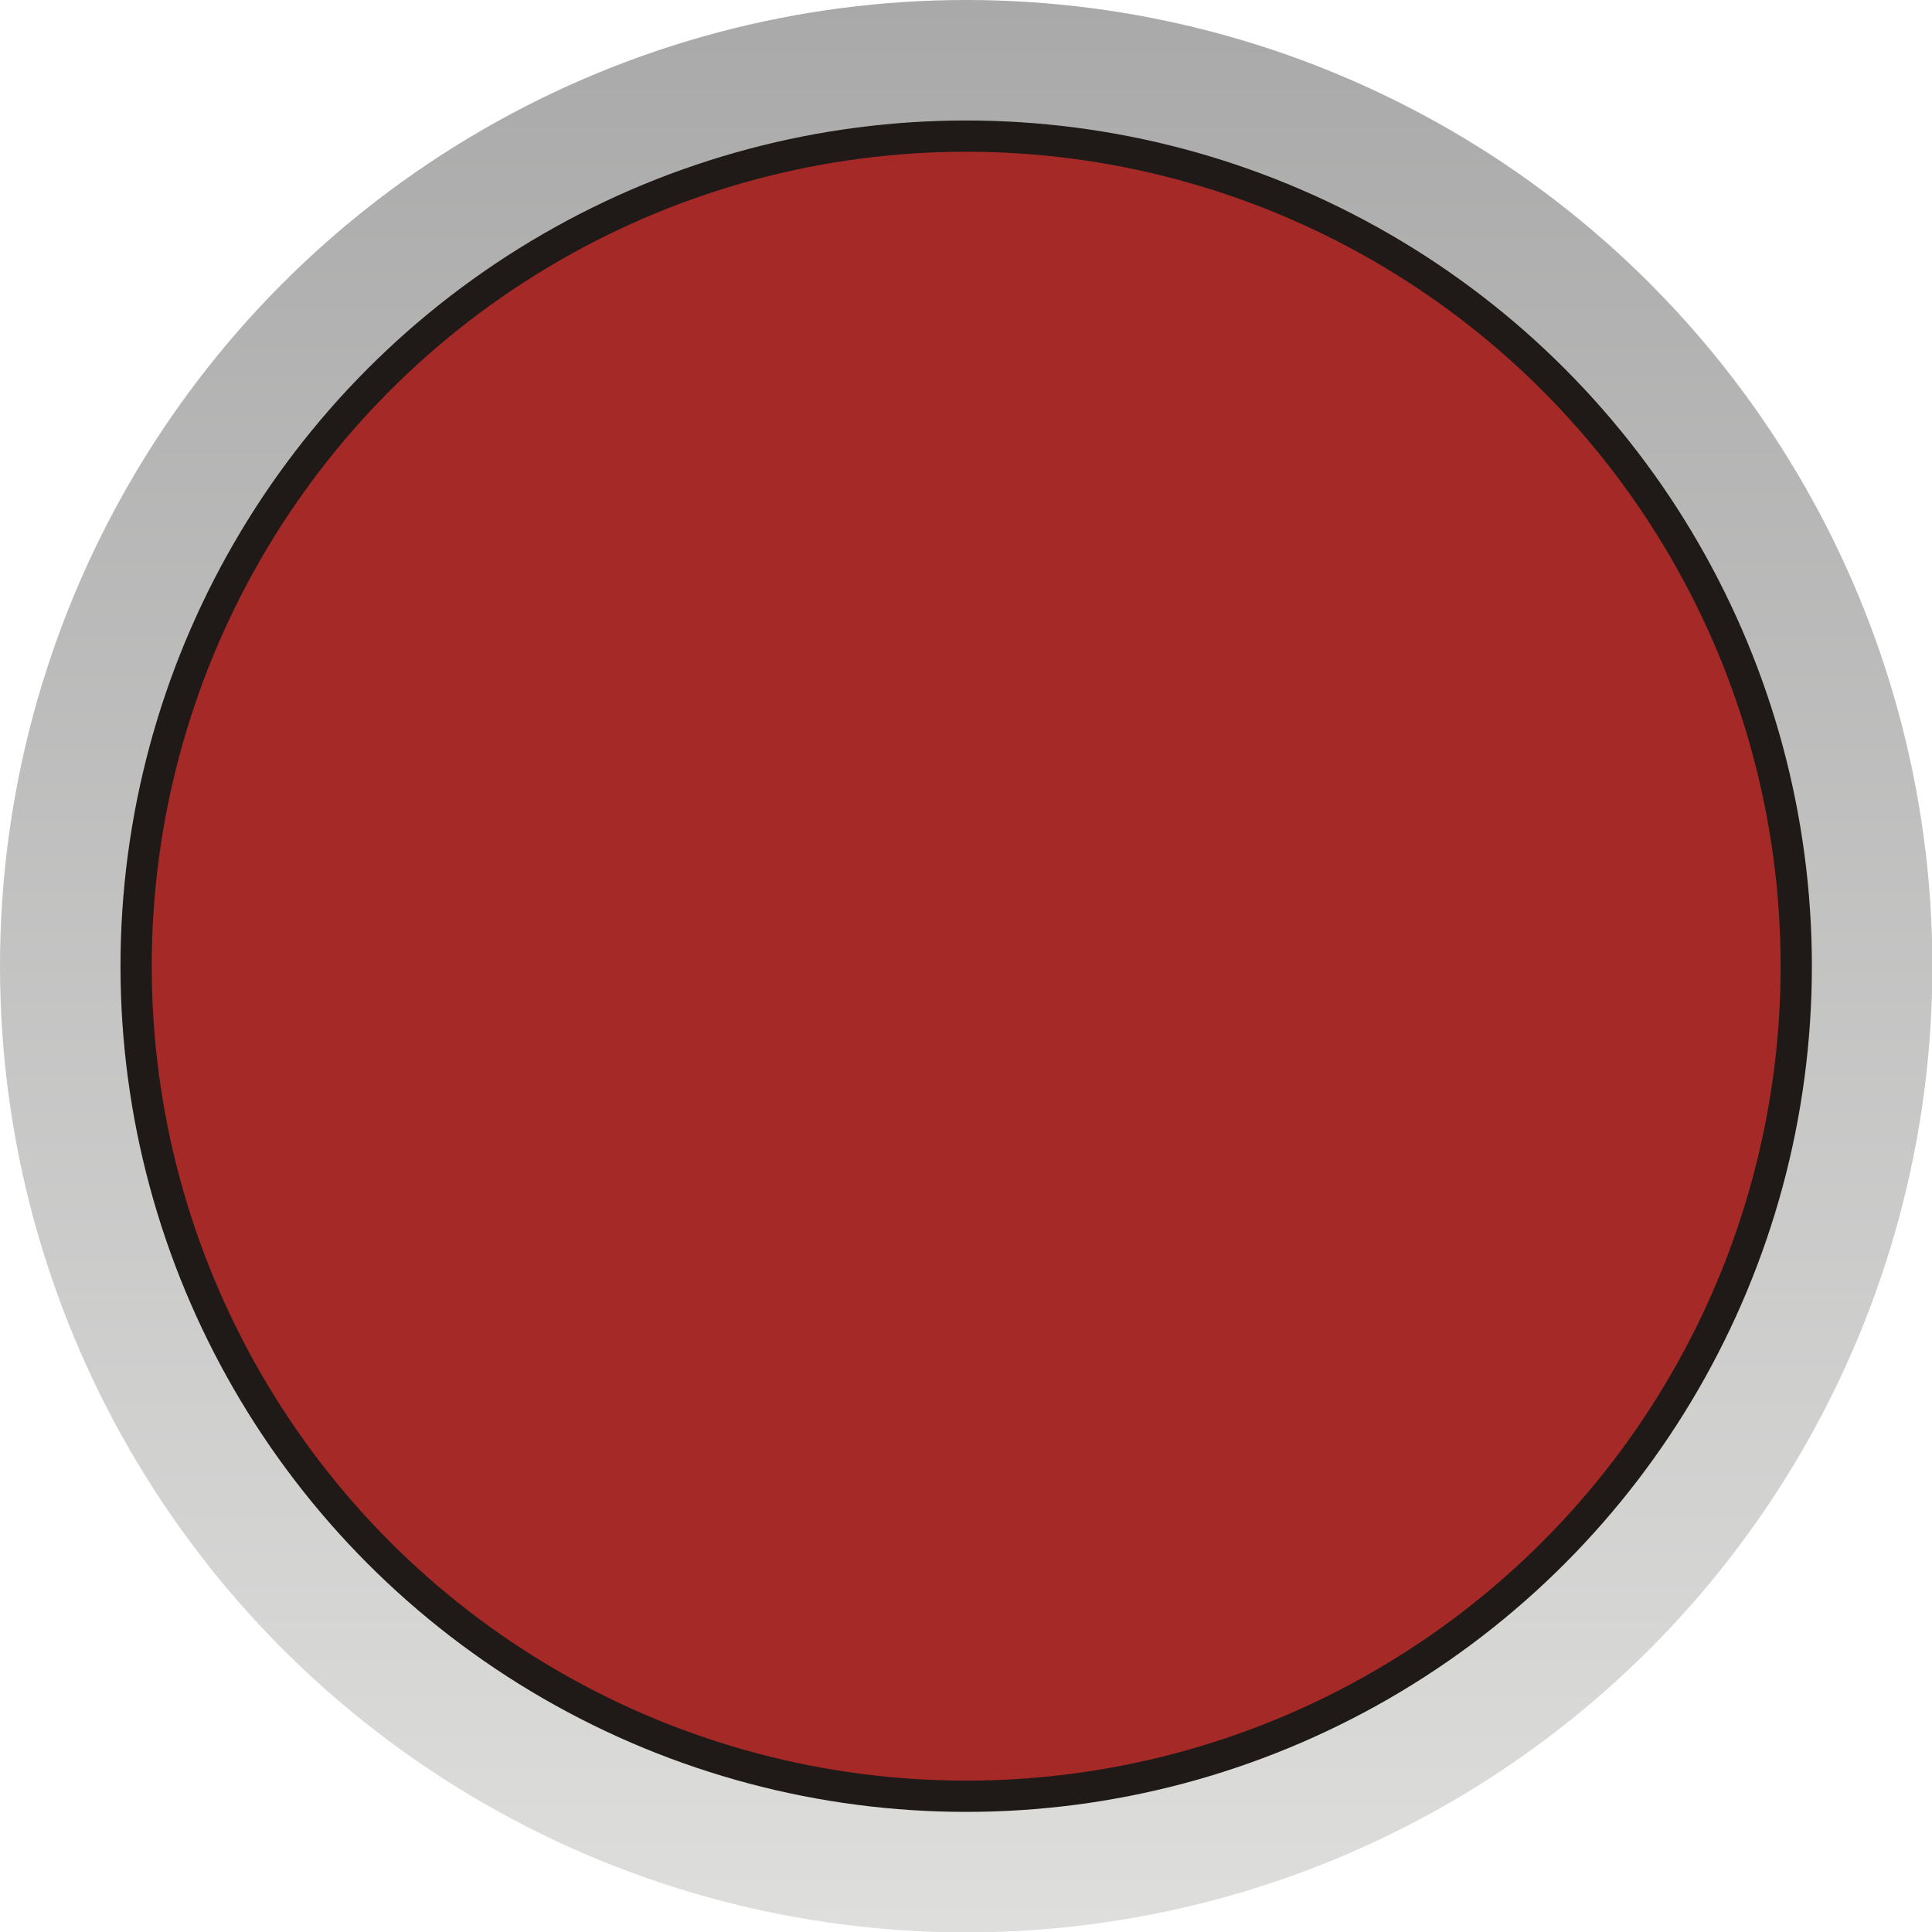<?xml version="1.0" encoding="UTF-8" standalone="no"?>
<!-- Creator: CorelDRAW -->

<svg
   xmlns:dc="http://purl.org/dc/elements/1.1/"
   xmlns:cc="http://creativecommons.org/ns#"
   xmlns:rdf="http://www.w3.org/1999/02/22-rdf-syntax-ns#"
   xmlns:svg="http://www.w3.org/2000/svg"
   xmlns="http://www.w3.org/2000/svg"
   xmlns:sodipodi="http://sodipodi.sourceforge.net/DTD/sodipodi-0.dtd"
   xmlns:inkscape="http://www.inkscape.org/namespaces/inkscape"
   xml:space="preserve"
   width="24.374mm"
   height="24.374mm"
   style="shape-rendering:geometricPrecision; text-rendering:geometricPrecision; image-rendering:optimizeQuality; fill-rule:evenodd; clip-rule:evenodd"
   viewBox="0 0 5.195 5.195"
   id="svg31982"
   version="1.1"
   inkscape:version="0.48.3.1 r9886"
   sodipodi:docname="116.svg"><sodipodi:namedview
   pagecolor="#ffffff"
   bordercolor="#666666"
   borderopacity="1"
   objecttolerance="10"
   gridtolerance="10"
   guidetolerance="10"
   inkscape:pageopacity="0"
   inkscape:pageshadow="2"
   inkscape:window-width="1440"
   inkscape:window-height="844"
   id="namedview32001"
   showgrid="false"
   inkscape:zoom="5.465204"
   inkscape:cx="35.157741"
   inkscape:cy="38.947294"
   inkscape:window-x="-4"
   inkscape:window-y="-4"
   inkscape:window-maximized="1"
   inkscape:current-layer="svg31982" />
 <defs
   id="defs31984">
  <style
   type="text/css"
   id="style31986">
   
    .fil1 {fill:#1F1A17}
    .fil2 {fill:#A42927}
    .fil0 {fill:url(#id0)}
   
  </style>
  <linearGradient
   id="id0"
   gradientUnits="userSpaceOnUse"
   x1="2.598"
   y1="5.195"
   x2="2.598"
   y2="0">
   <stop
   offset="0"
   style="stop-color:#DEDEDD"
   id="stop31989" />
   <stop
   offset="1"
   style="stop-color:#AAA9A9"
   id="stop31991" />
  </linearGradient>
 
  
  
  
  
 </defs>
 <g
   id="g32014"><g
     inkscape:label="#g32011"
     id="hmigradengt"><circle
       sodipodi:ry="2.5977399"
       sodipodi:rx="2.5977399"
       sodipodi:cy="2.5977399"
       sodipodi:cx="2.5977399"
       style="fill:url(#id0)"
       id="circle31995"
       r="2.598"
       cy="2.598"
       cx="2.598"
       class="fil0" /></g><circle
     class="fil1"
     cx="2.598"
     cy="2.598"
     r="2.274"
     id="circle31997"
     sodipodi:cx="2.5977399"
     sodipodi:cy="2.5977399"
     sodipodi:rx="2.2736001"
     sodipodi:ry="2.2736001"
     style="fill:#1f1a17" /><g
     inkscape:label="#g32008"
     id="light"><circle
       style="fill:#a42927"
       sodipodi:ry="2.18995"
       sodipodi:rx="2.18995"
       sodipodi:cy="2.5977399"
       sodipodi:cx="2.5977399"
       id="circle31999"
       r="2.19"
       cy="2.598"
       cx="2.598"
       class="fil2" /></g></g>
</svg>